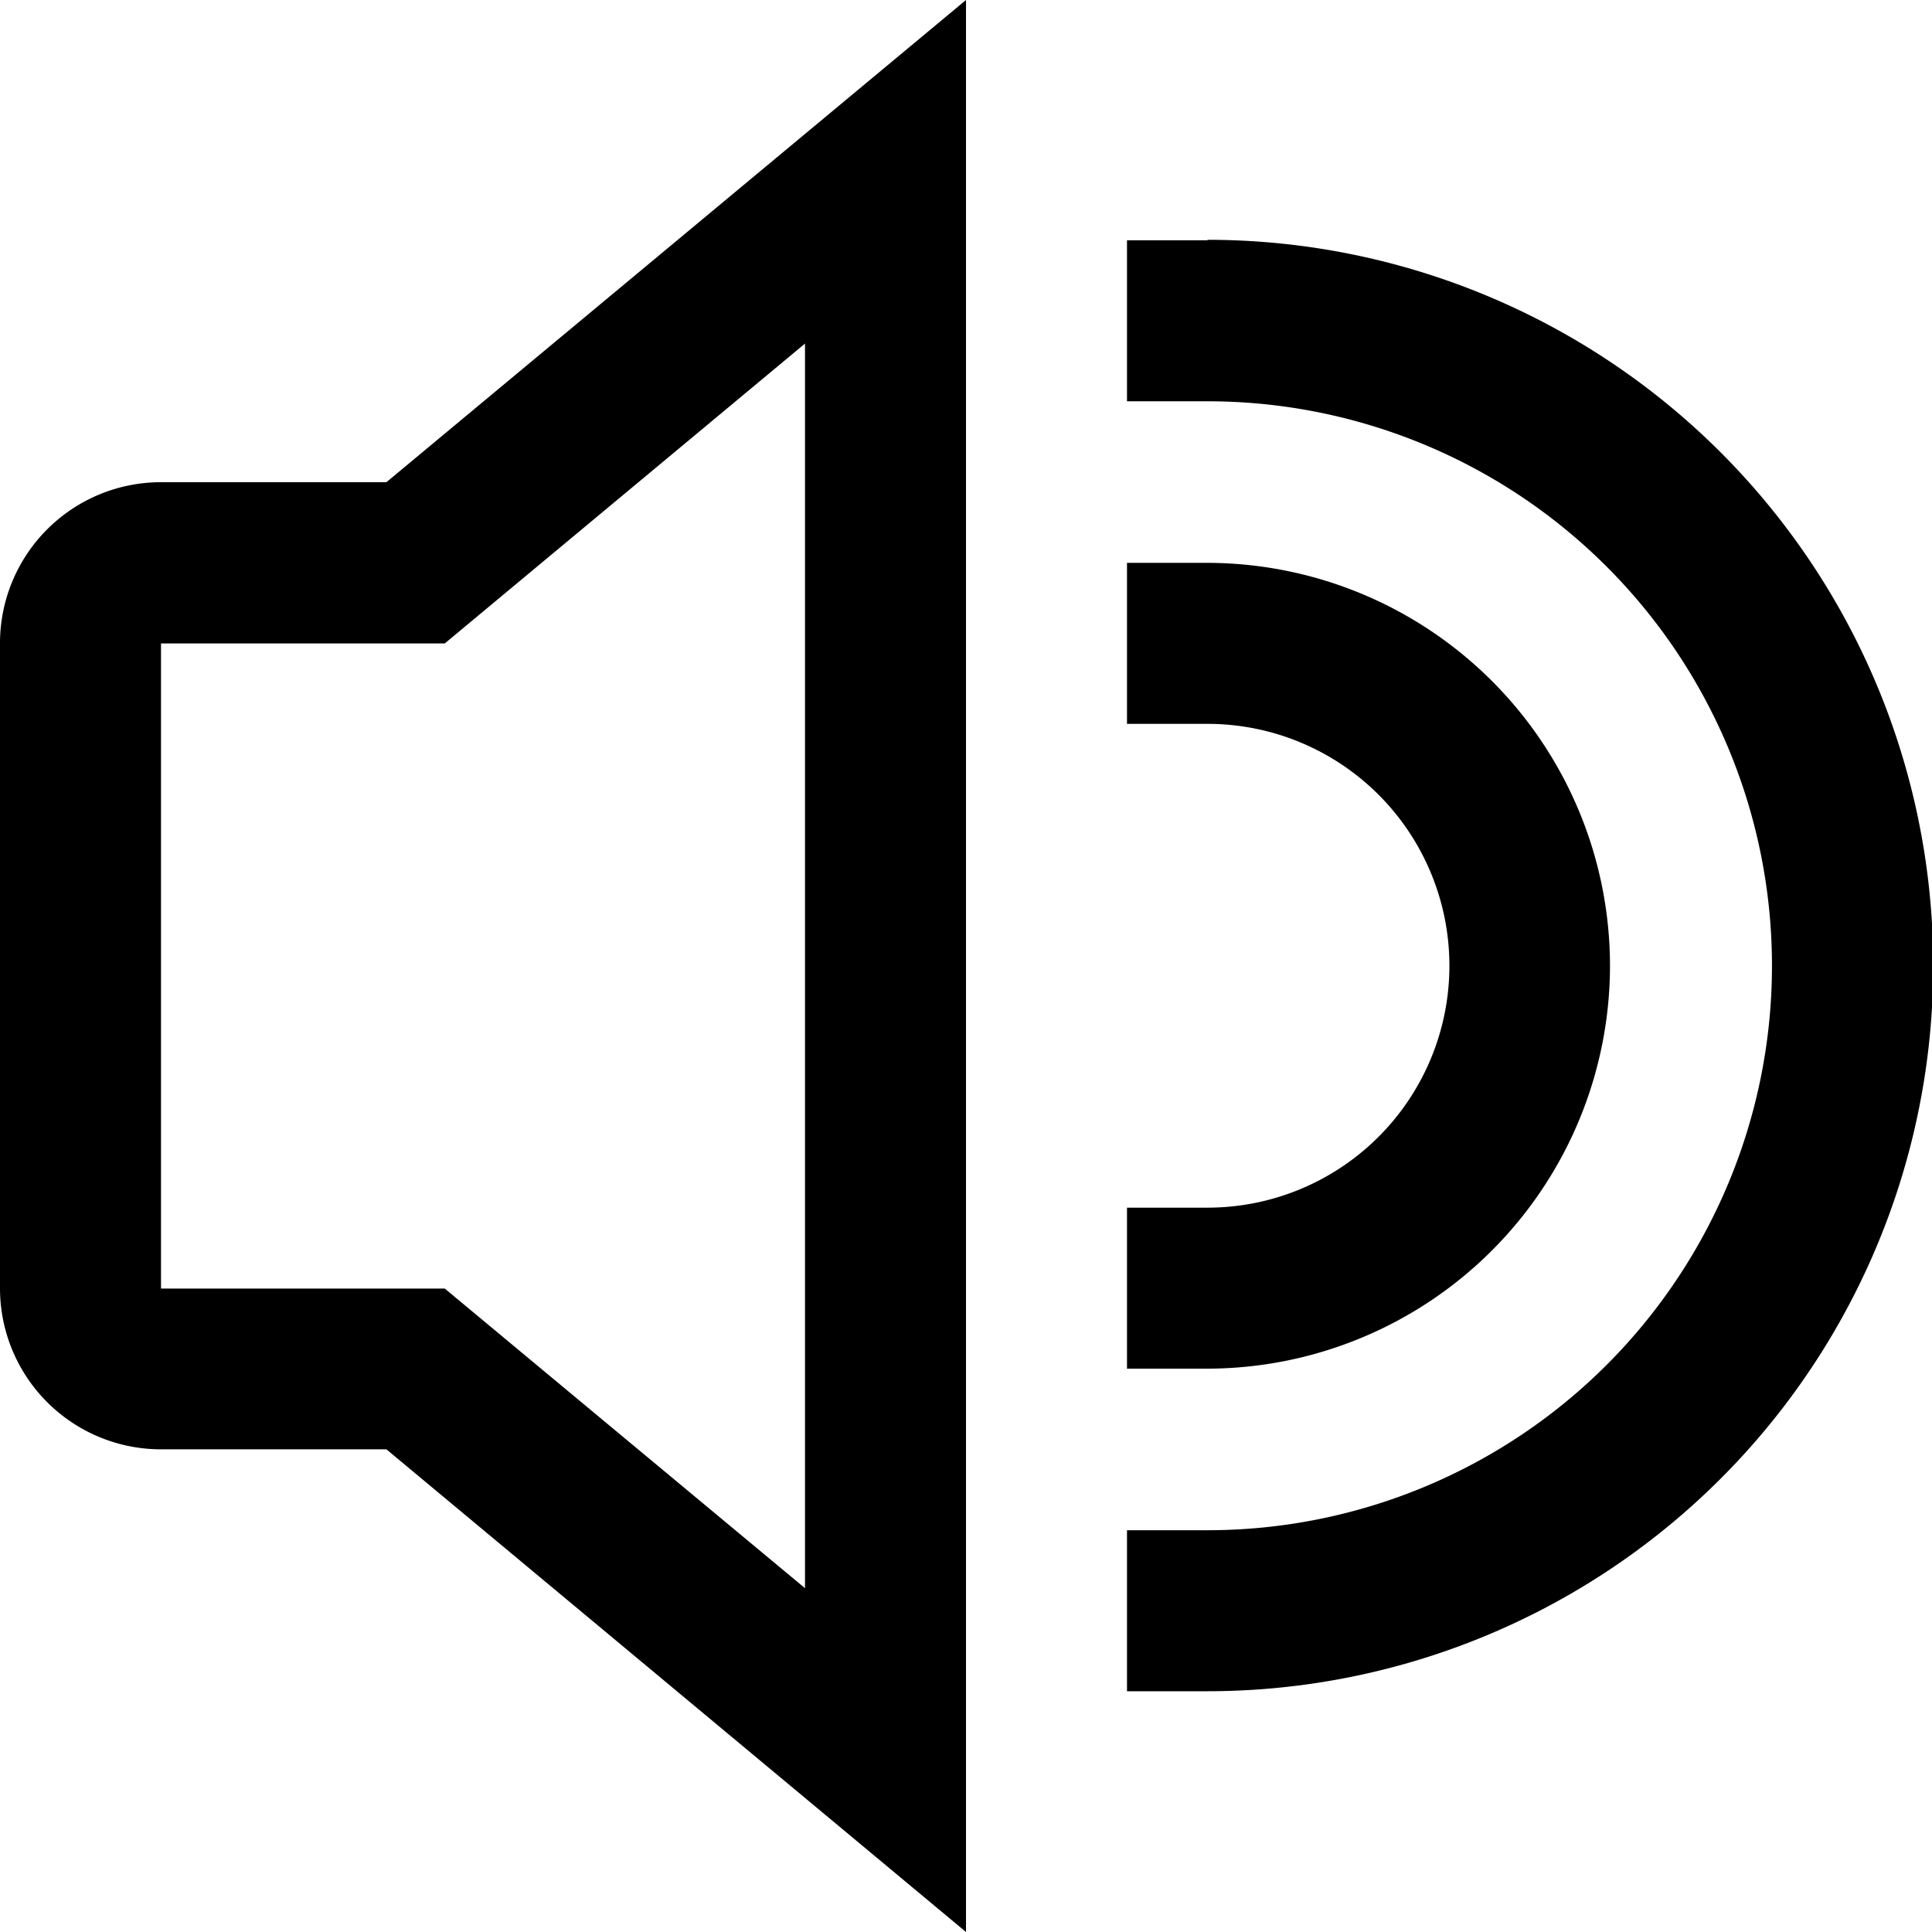 <?xml version="1.0" encoding="UTF-8"?>
<svg xmlns="http://www.w3.org/2000/svg" viewBox="0 0 24 24" width="512" height="512"><g id="_01_align_center" data-name="01 align center"><path d="M2,5.99a2,2,0,0,0-2,2v8.014a2,2,0,0,0,2,2H4.8L12,24V0L4.8,5.99Zm8-1.722V19.729L5.525,16.007H2V7.993H5.525Z"/><path d="M20,12a5.009,5.009,0,0,0-5-5.008H14v2h1a3.005,3.005,0,0,1,0,6.01H14v2h1A5.01,5.01,0,0,0,20,12Z"/><path d="M15,2.985H14v2h1a7.012,7.012,0,0,1,0,14.024H14v2h1a9.015,9.015,0,0,0,0-18.03Z"/></g></svg>

